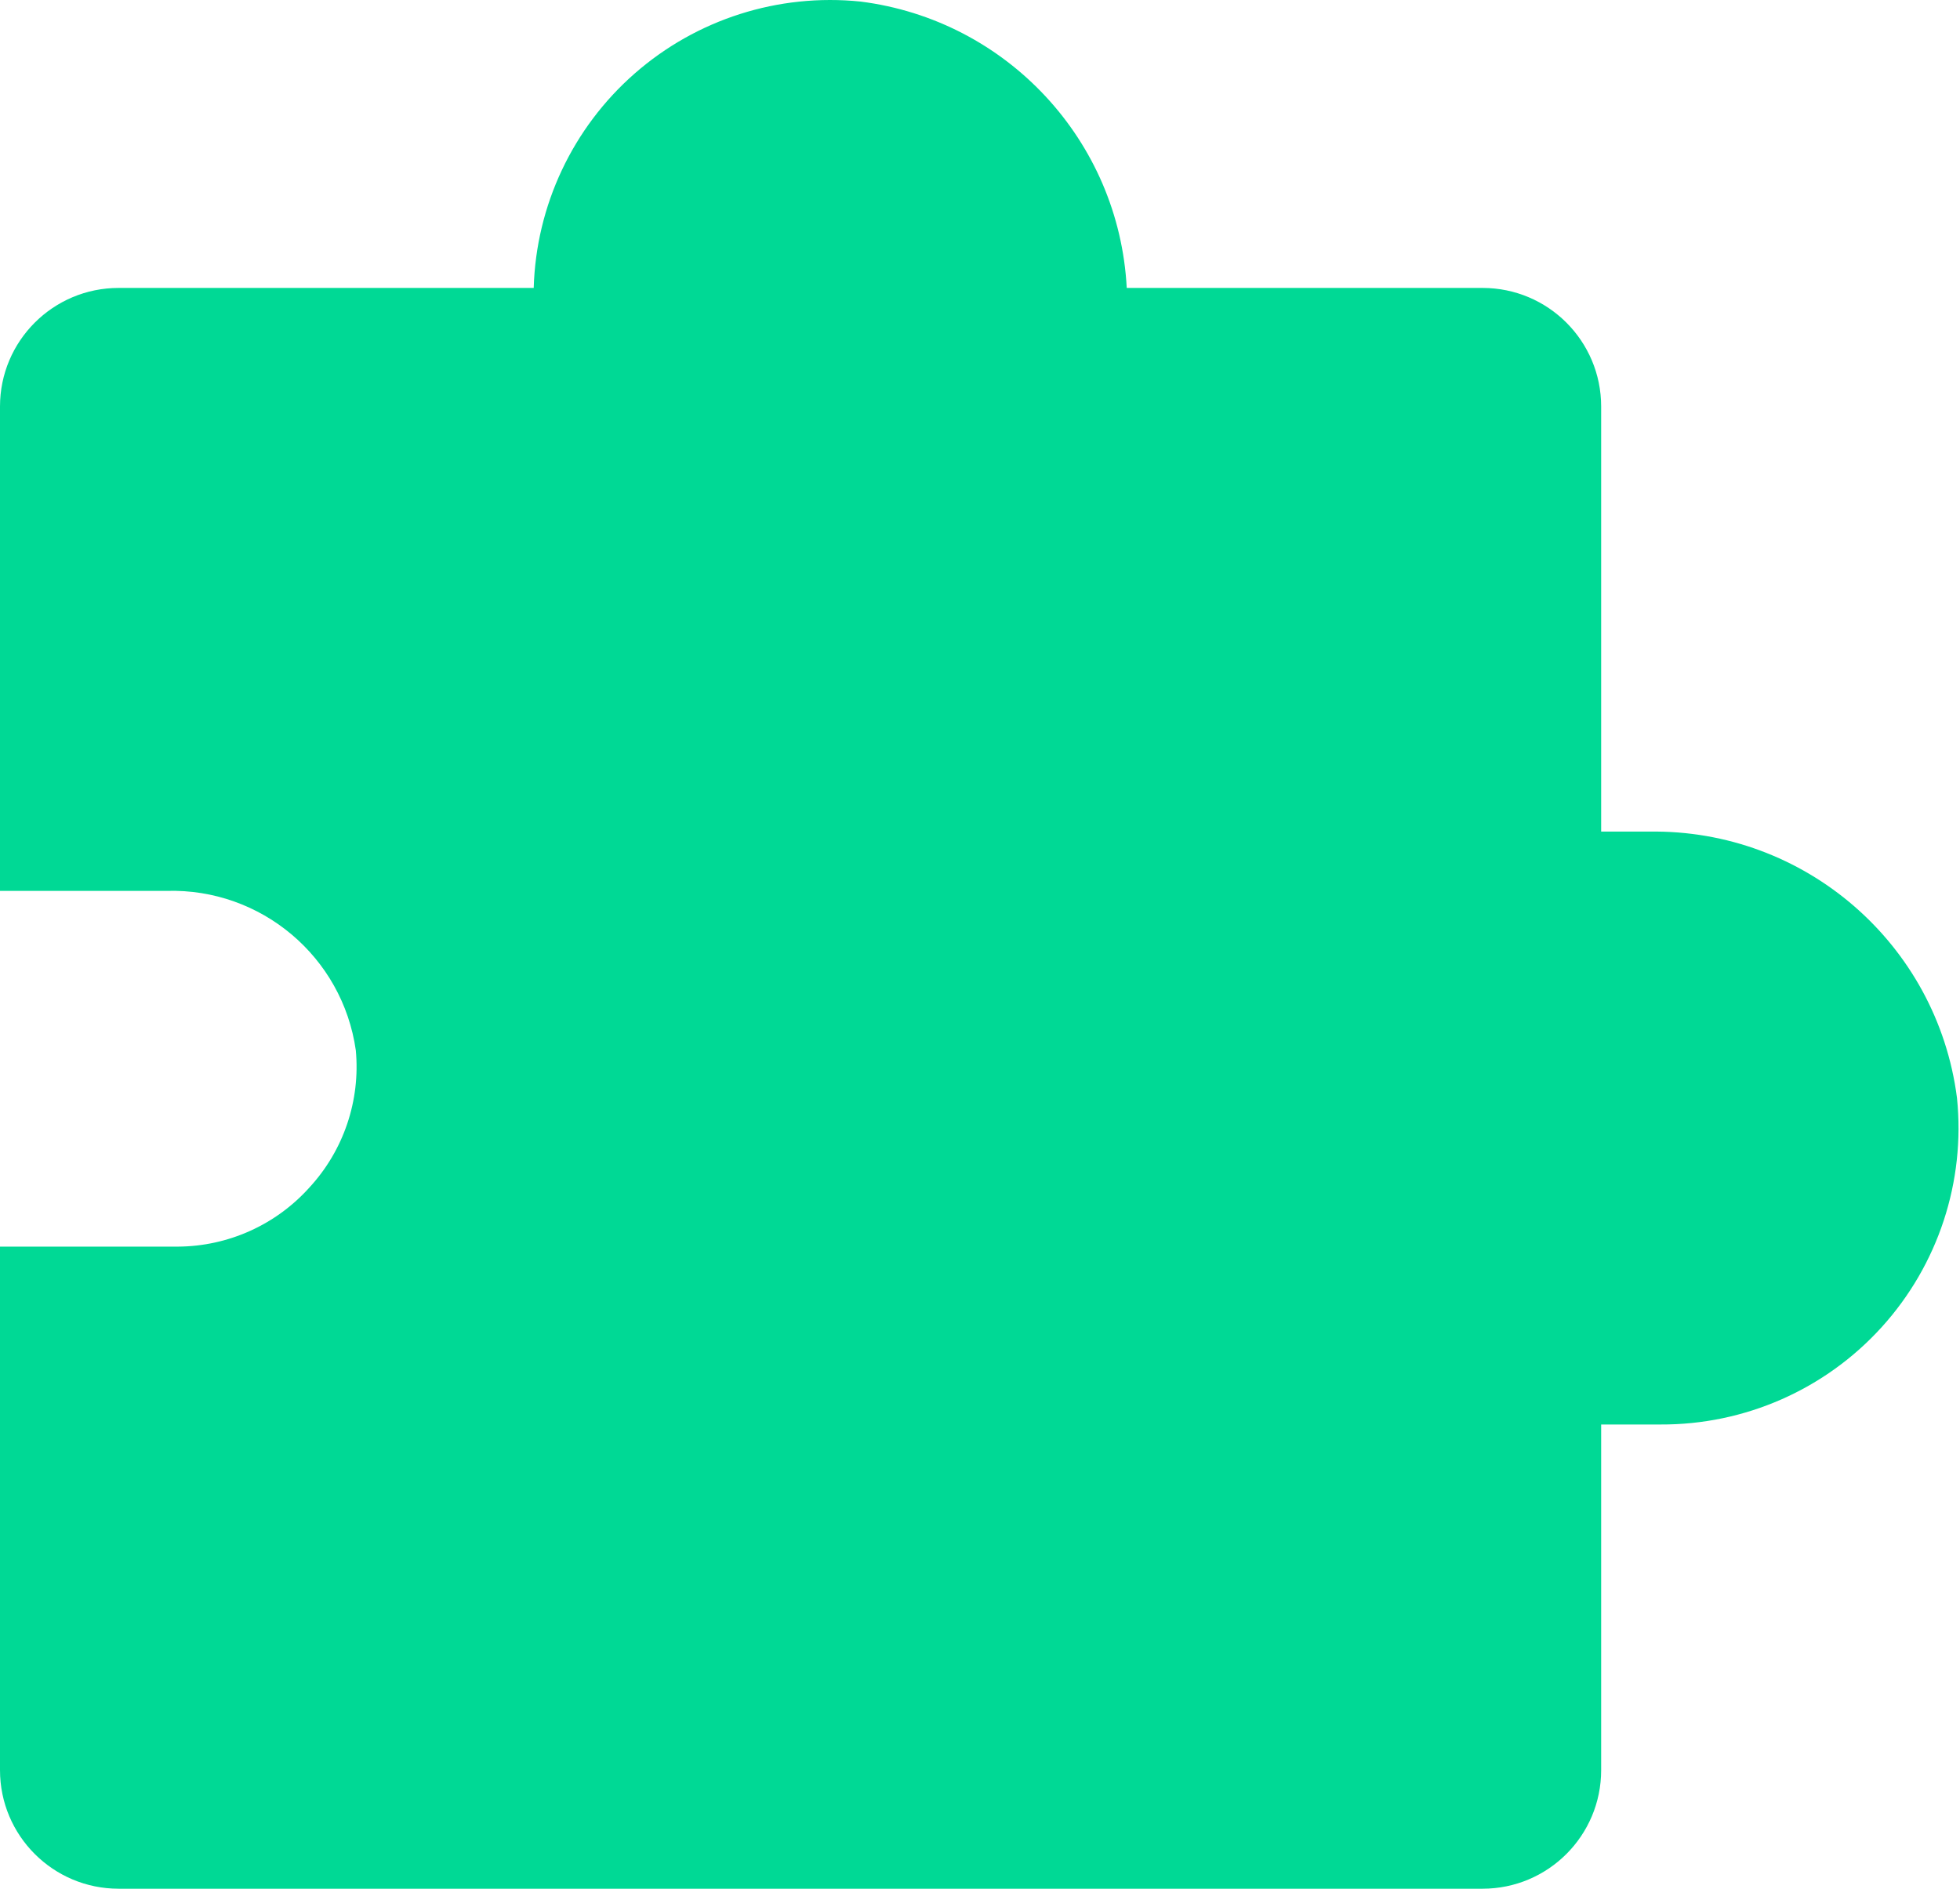 <?xml version="1.0" encoding="UTF-8"?> <svg xmlns="http://www.w3.org/2000/svg" xmlns:xlink="http://www.w3.org/1999/xlink" width="83px" height="80px" viewBox="0 0 83 80"> <title>Path</title> <g id="Page-1" stroke="none" stroke-width="1" fill="none" fill-rule="evenodd"> <g id="Traffic-Guru-1440" transform="translate(-985, -3089)" fill="#00D995" fill-rule="nonzero"> <g id="Group-21" transform="translate(940, 3049)"> <path d="M114.839,75.224 L112.804,75.224 L112.804,57.218 C112.804,54.444 110.556,52.196 107.782,52.196 L92.714,52.196 C92.387,45.956 87.637,40.848 81.439,40.066 C77.966,39.709 74.501,40.813 71.876,43.114 C69.25,45.416 67.702,48.706 67.601,52.196 L50.023,52.196 C47.249,52.196 45,54.444 45,57.218 L45,77.735 L52.057,77.735 C56.057,77.619 59.507,80.528 60.068,84.491 C60.265,86.614 59.554,88.722 58.109,90.292 C56.689,91.879 54.664,92.791 52.534,92.803 L45,92.803 L45,114.977 C45,117.751 47.249,120 50.023,120 L107.782,120 C110.556,120 112.804,117.751 112.804,114.977 L112.804,100.337 L115.316,100.337 C118.88,100.355 122.285,98.858 124.68,96.218 C127.075,93.579 128.236,90.045 127.872,86.5 C127.03,79.972 121.419,75.119 114.839,75.224 Z" id="Path"></path> </g> </g> </g> </svg> 